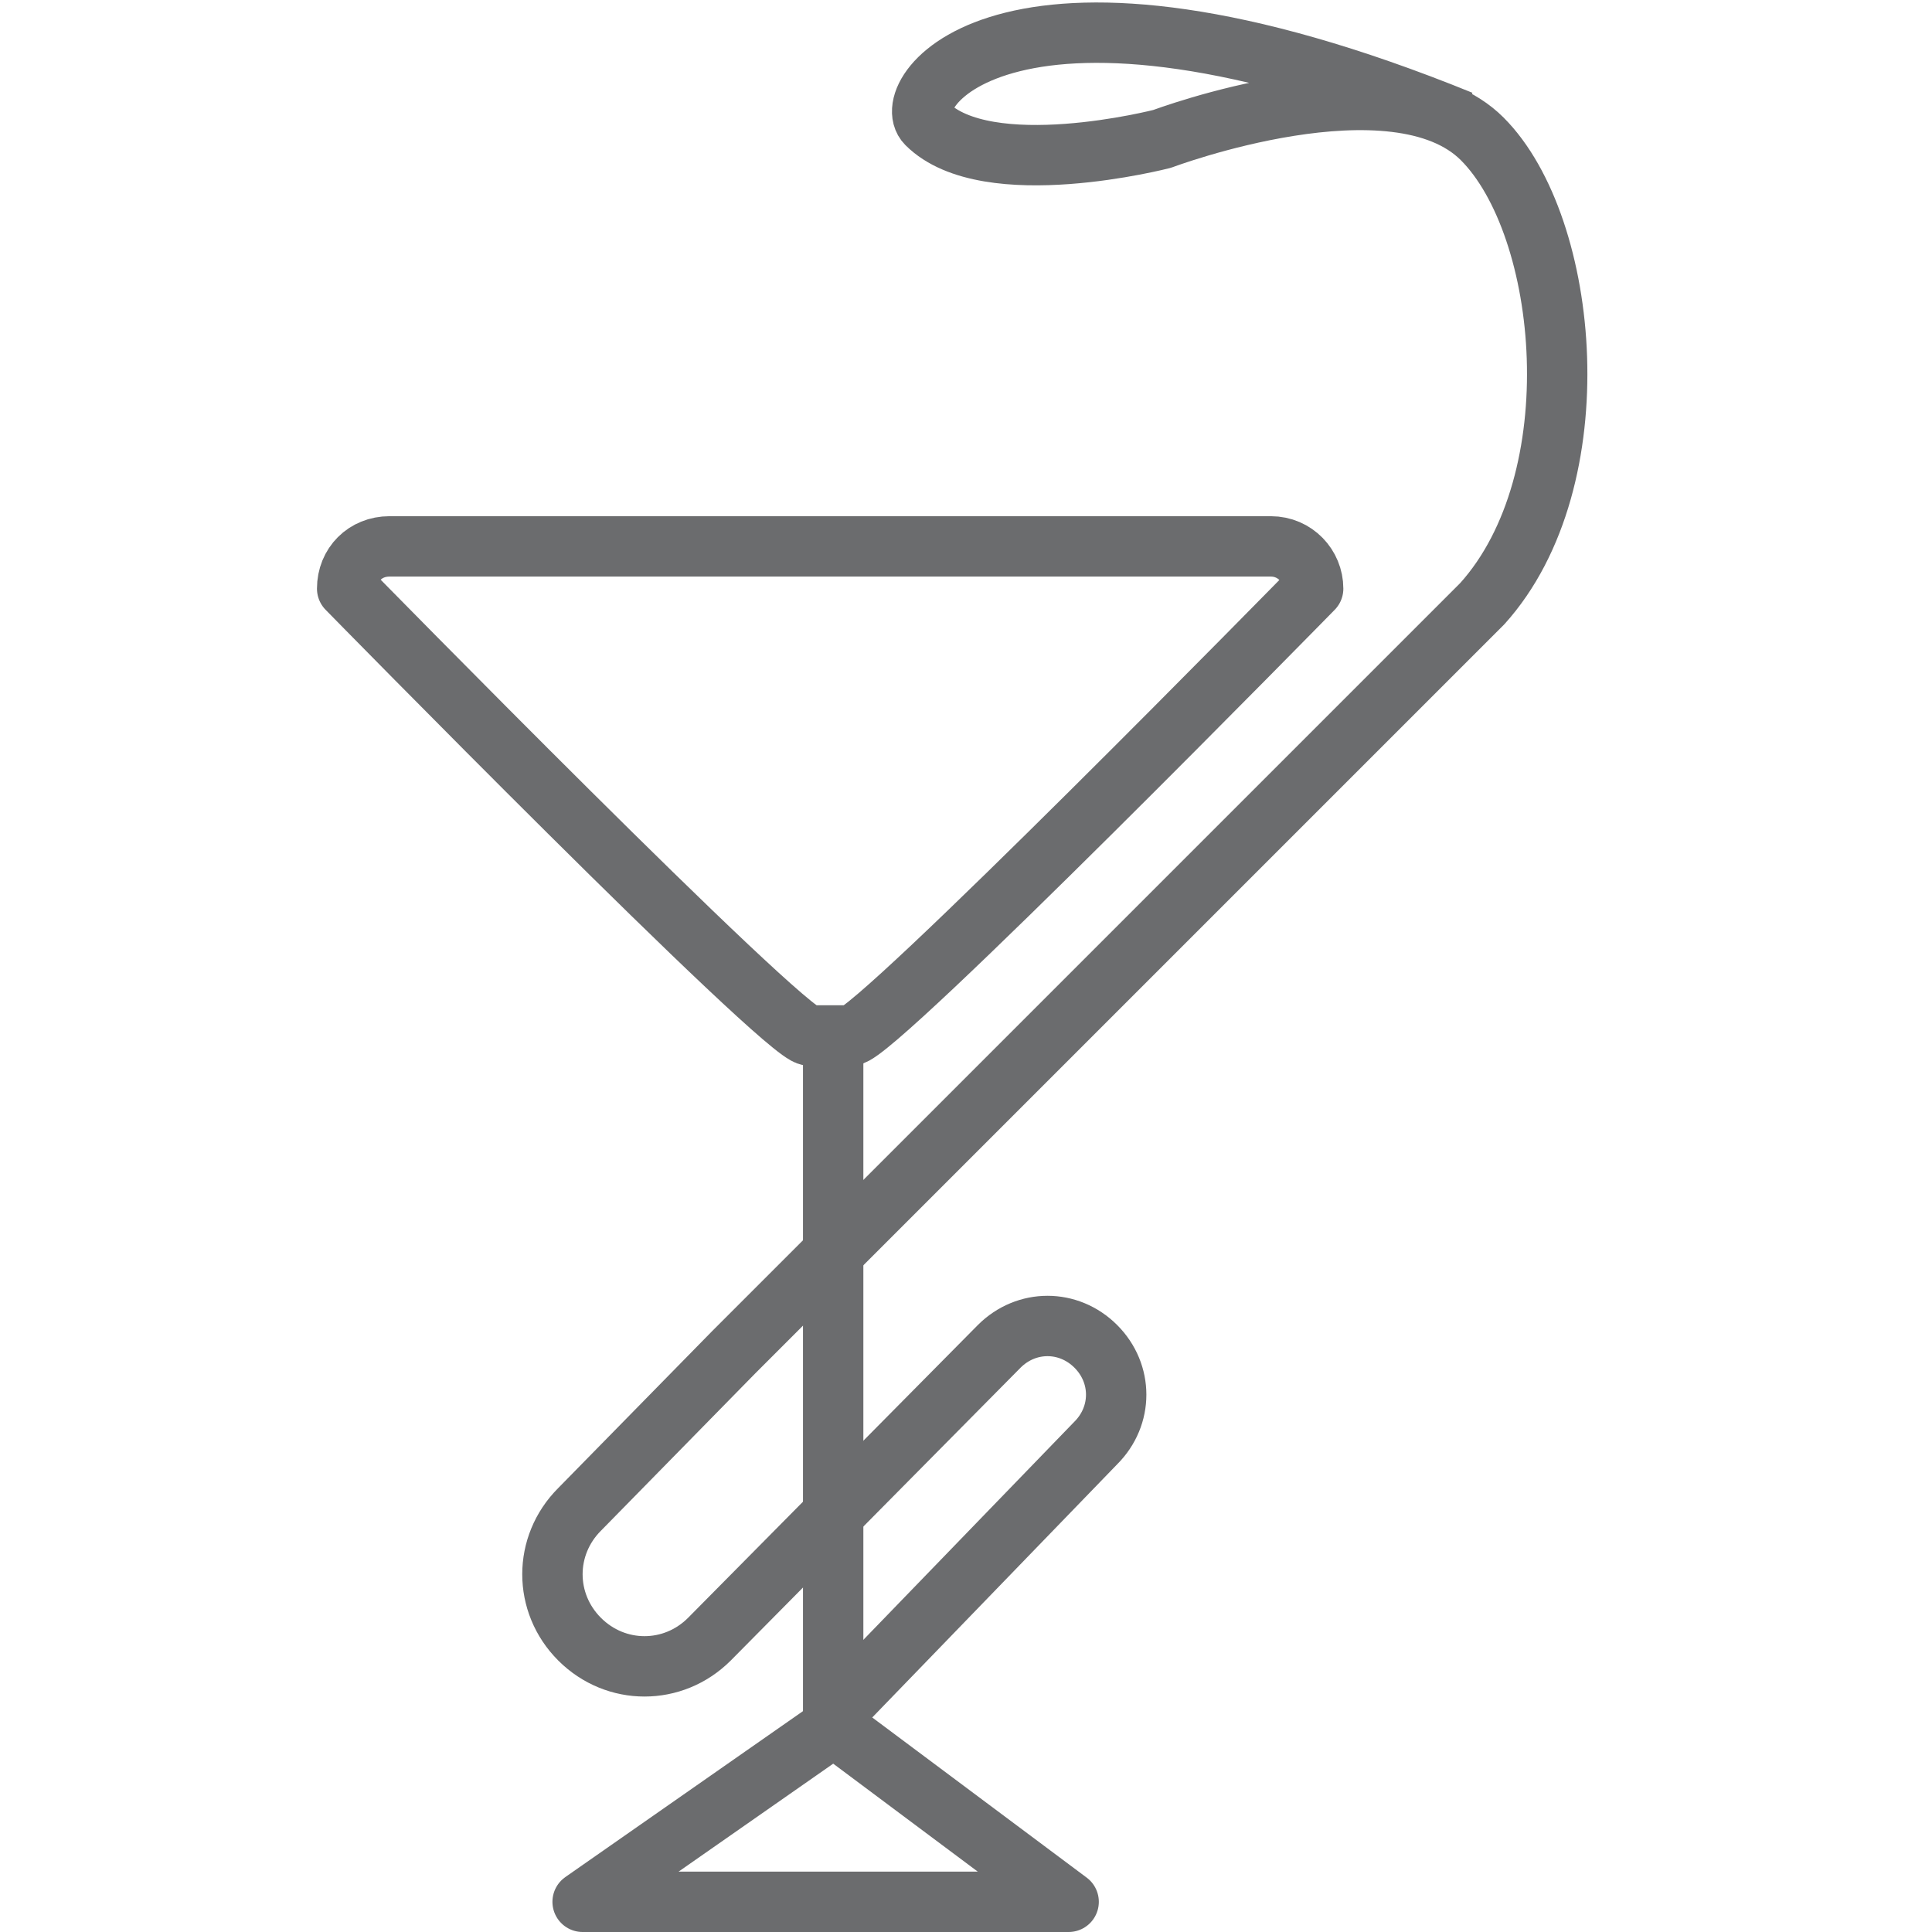 <?xml version="1.0" encoding="utf-8"?>

<!DOCTYPE svg PUBLIC "-//W3C//DTD SVG 1.1//EN" "http://www.w3.org/Graphics/SVG/1.1/DTD/svg11.dtd">
<!-- Uploaded to: SVG Repo, www.svgrepo.com, Generator: SVG Repo Mixer Tools -->
<svg version="1.1" id="Layer_1" xmlns:sketch="http://www.bohemiancoding.com/sketch/ns"
	 xmlns="http://www.w3.org/2000/svg" xmlns:xlink="http://www.w3.org/1999/xlink"  width="800px" height="800px"
	 viewBox="0 0 43 64" enable-background="new 0 0 43 64" xml:space="preserve">
<title>Medicine</title>
<desc>Created with Sketch.</desc>
<g id="Page-1" sketch:type="MSPage">
	<g id="Medicine" transform="translate(1, 1)" sketch:type="MSLayerGroup">
		<path id="Shape_4_" sketch:type="MSShapeGroup" fill="none" stroke="#6B6C6E" stroke-width="2" stroke-linejoin="round" d="
			M16.102,55.791L24.8,46.8c0.9-0.9,0.9-2.3,0-3.2l0,0c-0.9-0.9-2.3-0.9-3.2,0L12,53.3c-1.2,1.2-3.1,1.2-4.3,0l0,0
			c-1.2-1.2-1.2-3.1,0-4.3l5.1-5.2L37.6,19c3.7-4.1,2.9-12.5,0-15.4l0,0c-2.9-2.9-10.6,0-10.6,0s-5.8,1.5-7.8-0.5
			c-1-1,2.7-6.2,17.7-0.1"/>
		<path id="Shape_2_" sketch:type="MSShapeGroup" fill="none" stroke="#6B6C6E" stroke-width="2" stroke-linejoin="round" d="
			M16.1,33.5v22.8"/>
		<path id="Shape" sketch:type="MSShapeGroup" fill="none" stroke="#6B6C6E" stroke-width="2" stroke-linejoin="round" d="
			M16.7,33.3h-1.4C14.5,33.3,0,18.5,0,18.5c0-0.8,0.6-1.4,1.4-1.4h29.2c0.8,0,1.4,0.65,1.4,1.4C32,18.5,17.5,33.3,16.7,33.3
			L16.7,33.3z"/>
		<path id="Shape_3_" sketch:type="MSShapeGroup" fill="none" stroke="#6B6C6E" stroke-width="2" stroke-linejoin="round" d="
			M16.1,56.175L23.9,62H7.8l8.3-5.795V56.175z"/>
	</g>
</g>
</svg>